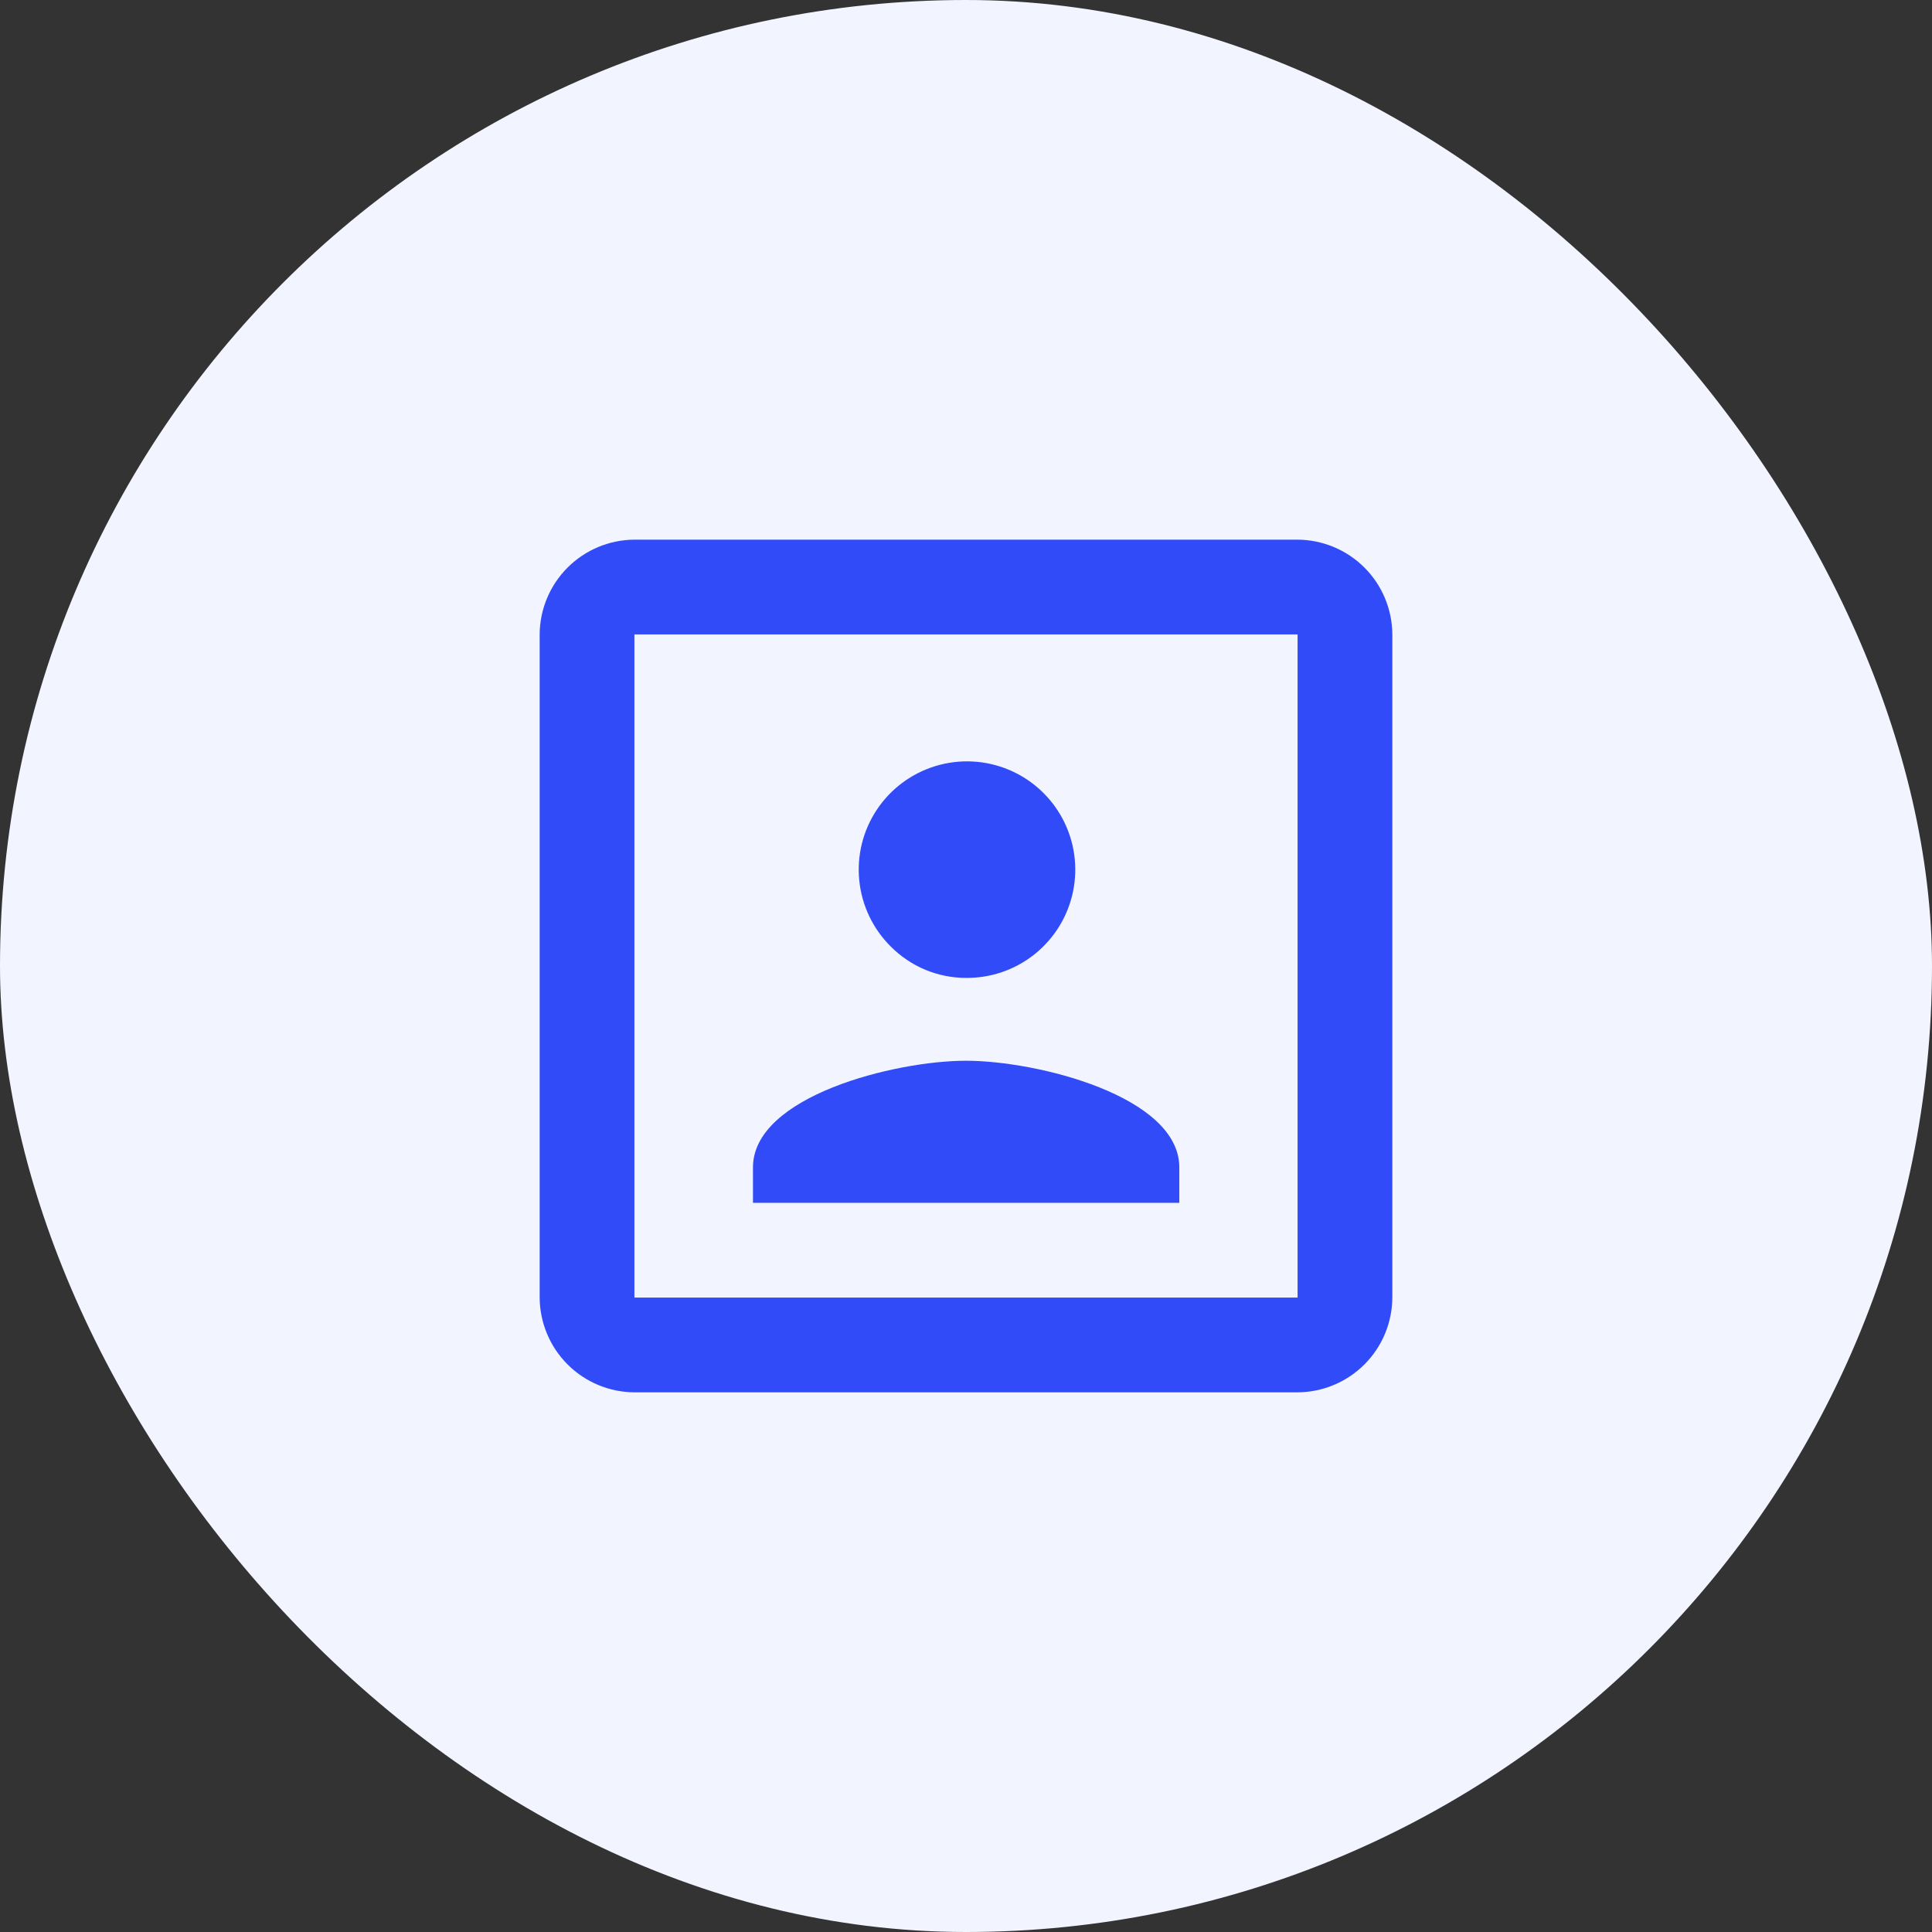 <?xml version="1.0" encoding="UTF-8"?> <svg xmlns="http://www.w3.org/2000/svg" width="179" height="179" viewBox="0 0 179 179" fill="none"><rect x="0" y="0" width="179" height="179" fill="#333333" stroke="none"/><rect width="179" height="179" rx="89.5" fill="#F2F4FF"></rect><path d="M120.222 120.222H58.778V58.778H120.222M120.222 50H58.778C56.454 50.013 54.229 50.942 52.586 52.586C50.942 54.229 50.013 56.454 50 58.778V120.222C50.013 122.546 50.942 124.771 52.586 126.415C54.229 128.058 56.454 128.987 58.778 129H120.222C122.546 128.987 124.771 128.058 126.415 126.415C128.058 124.771 128.987 122.546 129 120.222V58.778C128.987 56.454 128.058 54.229 126.415 52.586C124.771 50.942 122.546 50.013 120.222 50ZM109.263 108.159C109.263 101.563 96.096 98.278 89.5 98.278C82.904 98.278 69.763 101.563 69.763 108.159V111.444H109.263M89.5 90.603C91.826 90.625 94.088 89.837 95.898 88.375C97.707 86.913 98.953 84.867 99.42 82.588C99.887 80.308 99.548 77.938 98.46 75.881C97.372 73.825 95.603 72.21 93.456 71.314C91.309 70.418 88.917 70.296 86.69 70.97C84.463 71.643 82.539 73.069 81.248 75.005C79.956 76.94 79.378 79.264 79.612 81.579C79.845 83.894 80.876 86.056 82.528 87.694C83.441 88.615 84.527 89.346 85.723 89.845C86.92 90.345 88.203 90.602 89.5 90.603Z" fill="#314BF8"></path></svg> 